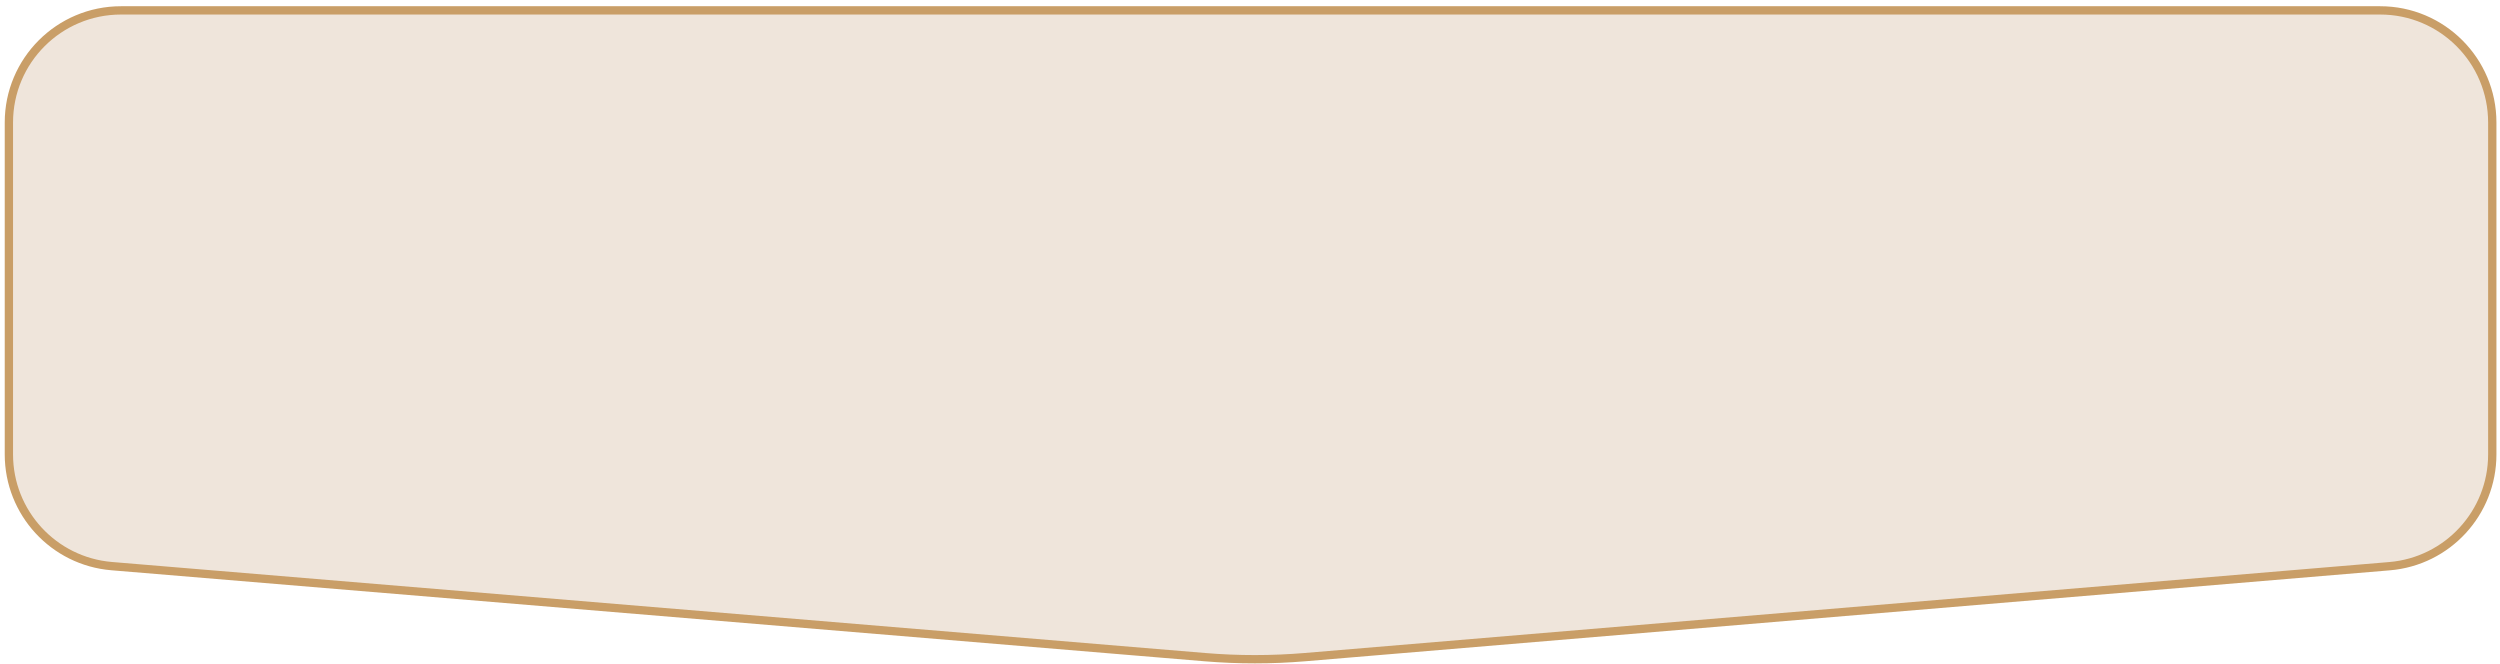 <?xml version="1.0" encoding="UTF-8"?> <svg xmlns="http://www.w3.org/2000/svg" width="301" height="80" viewBox="0 0 301 80" fill="none"><path d="M14.57 1.25H286.57C294.026 1.25 300.07 7.294 300.07 14.75V54.717C300.07 61.735 294.692 67.583 287.698 68.169L157.14 79.117C153.123 79.454 149.084 79.455 145.067 79.121L13.45 68.162C6.452 67.58 1.07 61.731 1.07 54.709V14.75C1.07 7.294 7.114 1.25 14.57 1.25Z" fill="#EFE5DB" stroke="#C99E67"></path></svg> 